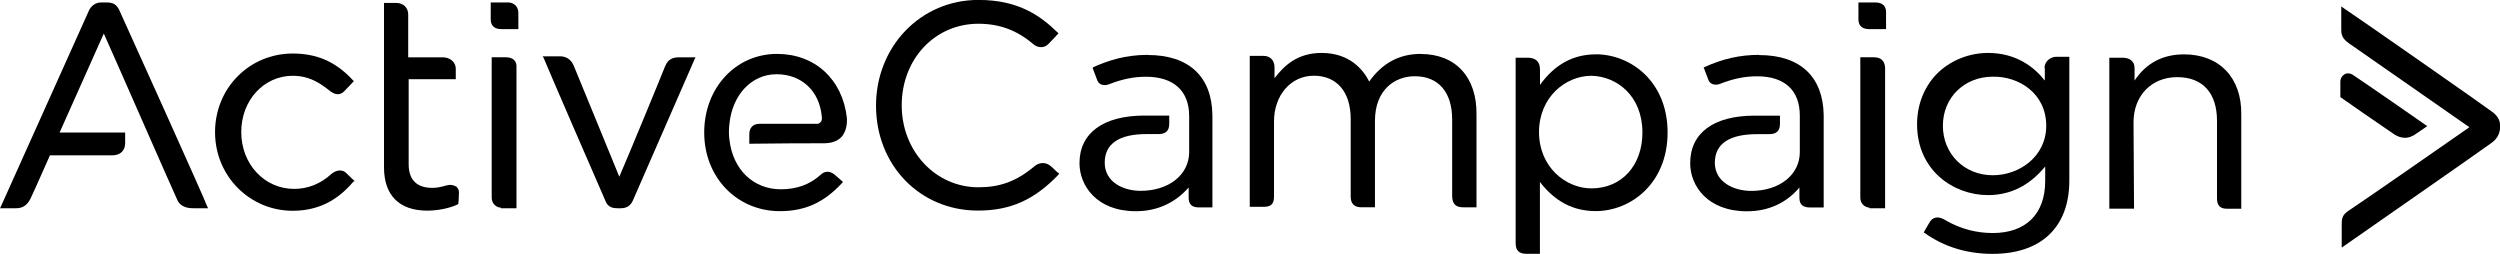 <?xml version="1.0" encoding="UTF-8"?><svg id="Layer_2" xmlns="http://www.w3.org/2000/svg" viewBox="0 0 386.32 39.23"><g id="svg8"><g id="layer1"><g id="g133"><path id="path12" d="M289.8.38h-2.62v2.62c0,.68.3,1.5,1.65,1.5h2.62V1.88c0-.6-.23-1.5-1.65-1.5Z"/><path id="path14" d="M289.57,8.85h-2.1v21.67c0,.9.6,1.5,1.43,1.58v.08h2.4V10.43c-.07-.98-.6-1.58-1.73-1.58h0Z"/><path id="path16" d="M162.52,25.8c-.9-.9-2.03-.68-2.7-.08-2.77,2.32-5.33,3.22-8.63,3.22-6.6,0-11.85-5.55-11.85-12.67s5.1-12.6,11.85-12.6c3.23,0,5.93.98,8.48,3.15.6.53,1.65.75,2.4-.08.67-.68,1.35-1.43,1.35-1.43l.15-.15-.15-.15c-2.7-2.63-6.08-5.02-12.23-5.02-8.93,0-15.82,7.2-15.82,16.35s6.75,16.2,15.75,16.2c5.02,0,8.7-1.65,12.45-5.55l.08-.15-.08-.15c0,.15-.23-.15-1.05-.9h0Z"/><path id="path18" d="M219.53,8.33c-3.3,0-5.93,1.43-7.95,4.27-.9-1.8-3-4.42-7.35-4.42-3.75,0-5.78,1.95-7.28,3.9v-1.65c0-1.13-.68-1.8-1.73-1.8h-2.1v23.33h2.1c1.05,0,1.65-.3,1.65-1.58v-11.63c0-4.05,2.62-7.05,6.15-7.05s5.7,2.47,5.7,6.68v12c0,1.13.6,1.65,1.65,1.65h2.1v-13.35c0-4.8,3.07-6.9,6.15-6.9,3.67,0,5.78,2.47,5.78,6.68v11.7c0,.98.23,1.88,1.73,1.88h2.03v-14.33c.08-5.78-3.22-9.37-8.63-9.37h0Z"/><path id="path20" d="M246.6,8.4c-3.45,0-6.3,1.5-8.63,4.72v-2.4c0-1.2-.68-1.8-1.88-1.8h-1.88v28.65c0,1.13.53,1.65,1.65,1.65h2.1v-11.1c2.33,3,5.1,4.5,8.63,4.5,5.4,0,11.1-4.27,11.1-12.15s-5.7-12.08-11.1-12.08h0ZM253.8,20.48c0,5.1-3.22,8.63-7.88,8.63-3.97,0-8.1-3.3-8.1-8.7s4.12-8.7,8.1-8.7c3.9.08,7.88,3.07,7.88,8.77Z"/><path id="path22" d="M315.98,10.5v1.95c-1.58-2.02-4.35-4.27-8.78-4.27-2.78,0-5.55,1.05-7.58,2.92-2.18,2.03-3.38,4.95-3.38,8.1,0,7.13,5.63,10.95,10.95,10.95,3.45,0,6.38-1.43,8.85-4.42v2.25c0,5.1-3,8.03-8.1,8.03-2.47,0-4.87-.6-7.13-1.88-.6-.38-1.05-.53-1.43-.53-.45,0-.9.23-1.2.75-.6.98-.83,1.43-.83,1.43l-.08.15.15.08c3.07,2.18,6.6,3.22,10.5,3.22,7.5,0,11.85-4.12,11.85-11.33V8.78h-2.1c-.68,0-1.73.6-1.73,1.73h0ZM316.2,19.43c0,4.8-4.2,7.65-8.25,7.65-4.42,0-7.72-3.3-7.72-7.65s3.3-7.58,7.72-7.58c3.98-.08,8.25,2.55,8.25,7.58Z"/><path id="path24" d="M337.5,8.4c-3.3,0-5.85,1.35-7.65,4.05v-1.95c0-1.13-.9-1.58-1.8-1.58h-2.1v23.33h3.82l-.08-13.35c0-4.12,2.78-6.98,6.75-6.98s6.15,2.48,6.15,6.75v12c0,1.13.53,1.58,1.5,1.58h2.25v-14.55c.08-5.7-3.38-9.3-8.85-9.3h0Z"/><path id="path26" d="M271.8,8.48c-2.93,0-5.55.6-8.4,1.88l-.15.08.08.15s.38,1.05.68,1.8,1.2.83,1.88.53c1.95-.75,3.67-1.13,5.63-1.13,4.27,0,6.6,2.18,6.6,6.08v5.63c0,3.52-3.15,6-7.5,6-2.7,0-5.63-1.35-5.63-4.35s2.33-4.42,6.53-4.42h1.88c1.13,0,1.65-.53,1.65-1.58v-1.28h-3.9c-6.38,0-9.97,2.7-9.97,7.35,0,3.52,2.7,7.43,8.78,7.43,3.3,0,6.08-1.28,8.1-3.67v1.58c0,1.05.53,1.5,1.65,1.5h2.1v-14.25c-.08-5.93-3.6-9.3-9.97-9.3h0Z"/><path id="path28" d="M177.38,8.48c-3.6,0-6.15.9-8.4,1.88l-.15.15.07.15s.38,1.05.68,1.8,1.2.83,1.87.53c1.95-.75,3.68-1.13,5.63-1.13,4.28,0,6.68,2.18,6.68,6.08v5.55c0,3.52-3.15,6-7.5,6-2.7,0-5.55-1.35-5.55-4.35s2.32-4.42,6.45-4.42h1.87c1.12,0,1.65-.53,1.65-1.58v-1.28h-3.82c-6.38,0-10.05,2.7-10.05,7.35,0,3.52,2.7,7.43,8.7,7.43,3.3,0,6.08-1.28,8.17-3.67v1.58c0,1.05.52,1.5,1.57,1.5h2.1v-14.25c-.07-5.93-3.6-9.3-9.97-9.3h0Z"/><path id="path30" d="M384.97,17.18c-.53-.45-21.9-15.37-22.88-15.97l-.3-.23v3.67c0,1.2.6,1.58,1.35,2.18l.15.08c1.05.75,16.27,11.33,18.3,12.75-2.03,1.43-17.48,12.15-18.45,12.75-1.2.75-1.28,1.28-1.28,2.33v3.52s22.73-15.82,23.18-16.2h0c1.05-.75,1.28-1.73,1.28-2.33v-.45c0-.75-.45-1.5-1.35-2.1h0Z"/><path id="path32" d="M371.63,21.3c.6,0,1.2-.23,1.8-.68.75-.53,1.43-.98,1.43-.98l.23-.15-.23-.15c-.08-.08-10.05-6.98-11.1-7.65-.45-.38-1.05-.45-1.43-.23-.38.23-.68.6-.68,1.2v2.32l.08.08c.08.08,6.9,4.8,8.25,5.7.6.38,1.13.53,1.65.53h0Z"/><path id="path34" d="M53.55,26.78c-.83-.83-1.87-.3-2.32.08-1.72,1.58-3.68,2.33-5.78,2.33-4.57,0-8.17-3.82-8.17-8.78s3.53-8.7,7.95-8.7c2.55,0,4.2,1.13,5.55,2.18.98.83,1.8.9,2.47.15.6-.6,1.28-1.35,1.28-1.35l.15-.15-.15-.15c-2.63-2.85-5.55-4.12-9.3-4.12-6.68,0-12,5.32-12,12.15s5.4,12.15,12,12.15c4.87,0,7.65-2.47,9.45-4.57h.15l-.15-.15s-.38-.3-1.12-1.05h0Z"/><path id="path36" d="M78.45.38h-2.62v2.62c0,.68.3,1.5,1.65,1.5h2.62v-2.33c.08-1.05-.6-1.8-1.65-1.8h0Z"/><path id="path38" d="M78.15,8.85h-2.17v21.67c0,.9.6,1.5,1.43,1.58v.08h2.4V10.43c.08-.98-.52-1.58-1.65-1.58h0Z"/><path id="path40" d="M102.82,10.13c-.3.83-6,14.63-7.12,17.18-1.05-2.62-6.75-16.42-7.05-17.18-.38-.9-1.13-1.43-2.1-1.43h-2.7l.15.23c.08.3,9.15,21.22,9.53,22.05.38.98.98,1.2,1.95,1.2h.45c.9,0,1.5-.38,1.87-1.2s9.45-21.6,9.53-21.82l.15-.3h-2.62c-.98,0-1.65.38-2.03,1.28h0Z"/><path id="path42" d="M126.3,19.13h-8.93c-.98,0-1.58.6-1.58,1.58v1.5h.23c4.27-.07,9.22-.07,11.25-.07,1.2,0,2.1-.3,2.77-.98.6-.68.9-1.73.83-2.93-.68-6-4.95-9.9-10.8-9.9-6.38,0-11.25,5.25-11.25,12.15s5.02,12.15,11.7,12.15c3.9,0,6.83-1.35,9.6-4.35l.15-.15-.15-.15s-.53-.45-1.13-.98c-.9-.75-1.72-.45-2.17,0-1.65,1.5-3.68,2.25-6.15,2.25-4.28,0-7.43-3.07-7.95-7.65,0,0-.08-.53-.08-1.2,0-.75.08-1.28.08-1.28.45-4.5,3.45-7.65,7.28-7.65s6.6,2.55,6.98,6.45c.08.38,0,.68-.08.83-.23.3-.38.38-.6.38h0Z"/><path id="path44" d="M18.45,1.58h0c-.45-.9-.98-1.2-1.95-1.2h-.9c-.75,0-1.43.45-1.8,1.13C13.5,2.18.3,31.58.15,31.88l-.15.3h2.47c1.05,0,1.72-.45,2.25-1.5.45-.9,2.62-5.85,3-6.68h9.67c1.2,0,1.95-.75,1.95-1.87v-1.65h-10.13l6.83-15.3c1.43,3.15,10.95,24.9,11.4,25.8.6,1.2,2.02,1.2,2.47,1.2h2.25l-.15-.3c0-.3-13.12-29.33-13.57-30.3h0Z"/><path id="path46" d="M70.43,28.8c-.38-.23-.9-.3-1.43-.15-.83.23-1.42.38-2.17.38-2.4,0-3.68-1.2-3.68-3.67v-13.12h7.28v-1.58c0-1.2-1.05-1.8-1.95-1.8h-5.4V2.25c0-1.05-.75-1.8-1.87-1.8h-1.87v25.42c0,4.27,2.32,6.68,6.68,6.68,1.65,0,3.53-.38,4.73-.98l.08-.08v-.08s.08-.68.08-1.5c.08-.6-.23-.9-.45-1.13h0Z"/></g></g></g></svg>